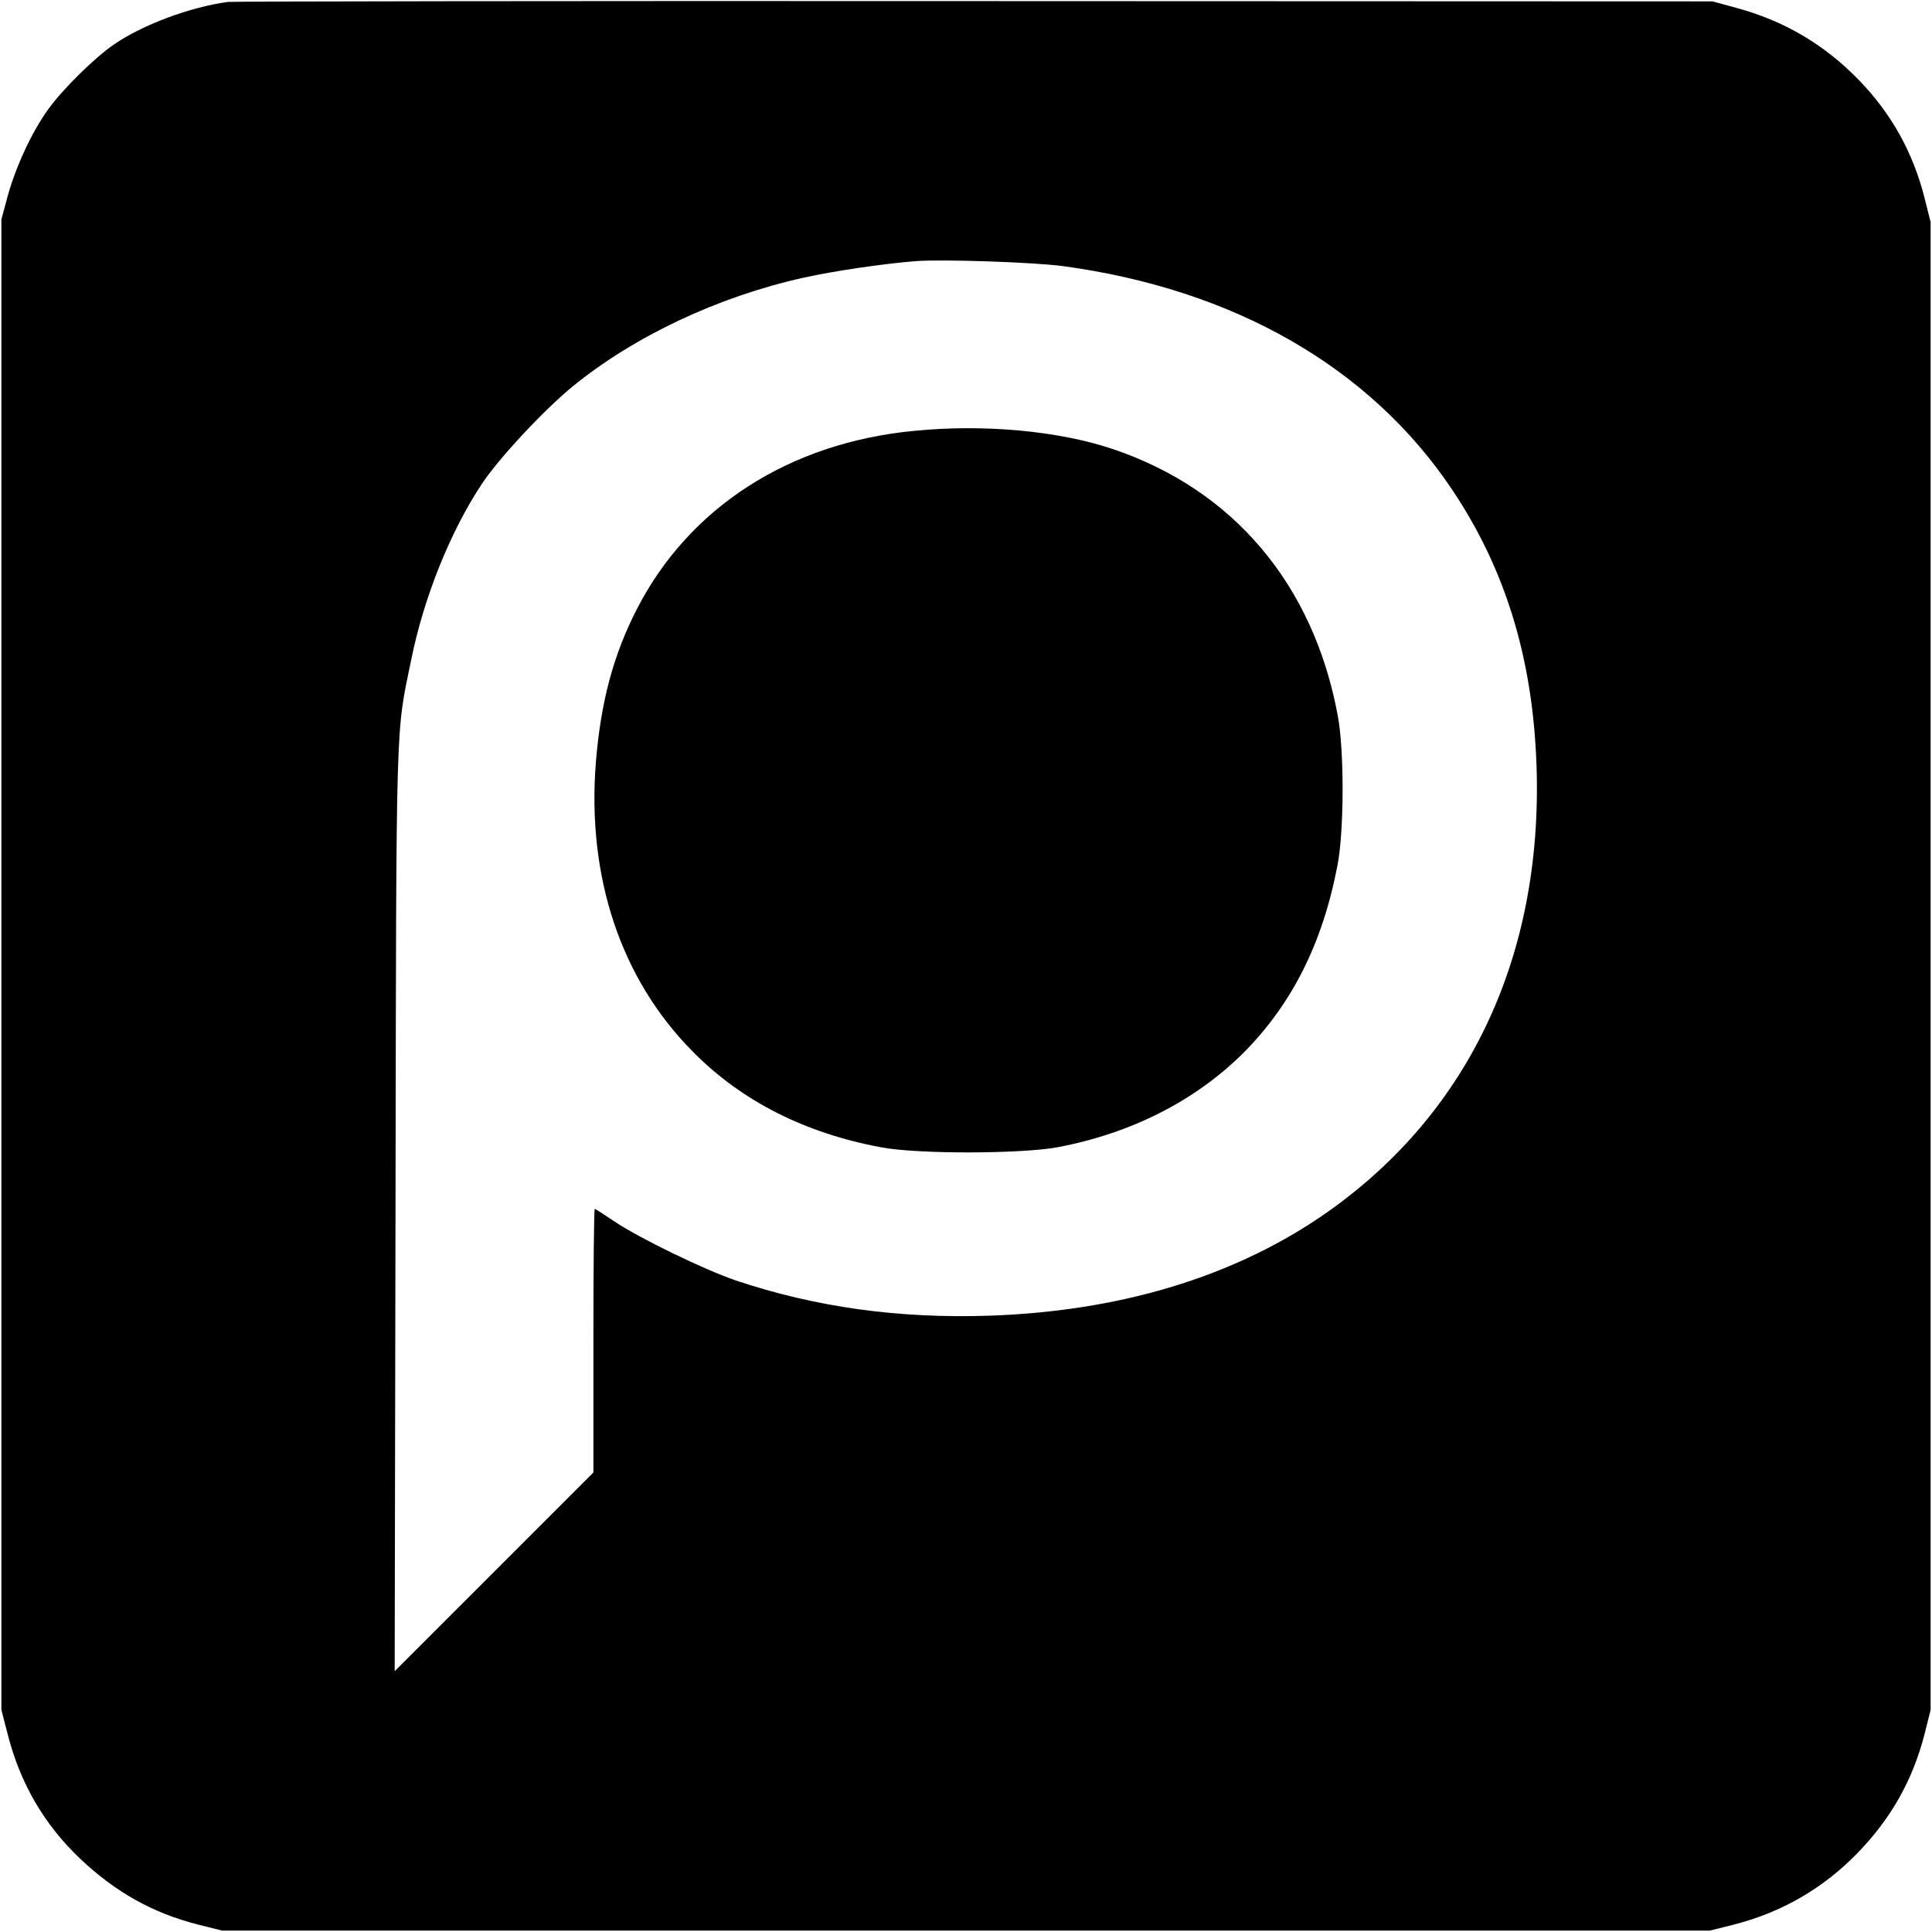 <?xml version="1.0" standalone="no"?>
<!DOCTYPE svg PUBLIC "-//W3C//DTD SVG 20010904//EN"
 "http://www.w3.org/TR/2001/REC-SVG-20010904/DTD/svg10.dtd">
<svg version="1.0" xmlns="http://www.w3.org/2000/svg"
 width="700pt" height="700pt" viewBox="0 0 700 700"
 preserveAspectRatio="xMidYMid meet">
<g transform="translate(0,700) scale(0.1,-0.1)"
fill="#000000" stroke="none">
<path d="M825 6993 c-137 -19 -307 -82 -412 -154 -69 -47 -188 -164 -239 -236
-58 -80 -117 -207 -146 -313 l-23 -85 0 -2700 0 -2700 23 -89 c45 -177 132
-327 263 -451 128 -121 262 -196 426 -238 l88 -22 2695 0 2695 0 88 22 c174
45 323 131 448 260 121 125 199 263 242 430 l22 88 0 2695 0 2695 -22 88 c-42
165 -120 305 -237 426 -126 130 -272 216 -447 263 l-84 23 -2675 1 c-1471 1
-2688 -1 -2705 -3z m3025 -957 c622 -84 1115 -367 1412 -811 192 -287 291
-608 305 -995 25 -703 -253 -1282 -790 -1644 -324 -217 -727 -337 -1192 -353
-330 -11 -631 31 -920 128 -114 39 -349 153 -438 213 -37 25 -70 46 -72 46 -3
0 -5 -215 -5 -478 l0 -477 -360 -360 -360 -360 3 1675 c3 1813 0 1714 57 1990
46 227 142 465 256 637 62 93 224 267 329 353 222 181 526 325 837 394 108 24
291 51 408 60 99 7 423 -4 530 -18z"/>
<path d="M3313 5439 c-453 -43 -816 -277 -1005 -645 -86 -167 -131 -337 -149
-555 -33 -416 90 -786 351 -1049 176 -179 407 -296 683 -347 132 -25 504 -24
637 0 267 50 500 168 675 342 176 177 287 397 341 680 24 124 25 414 1 542
-88 476 -379 820 -818 967 -195 65 -465 90 -716 65z"/>
</g>
</svg>

